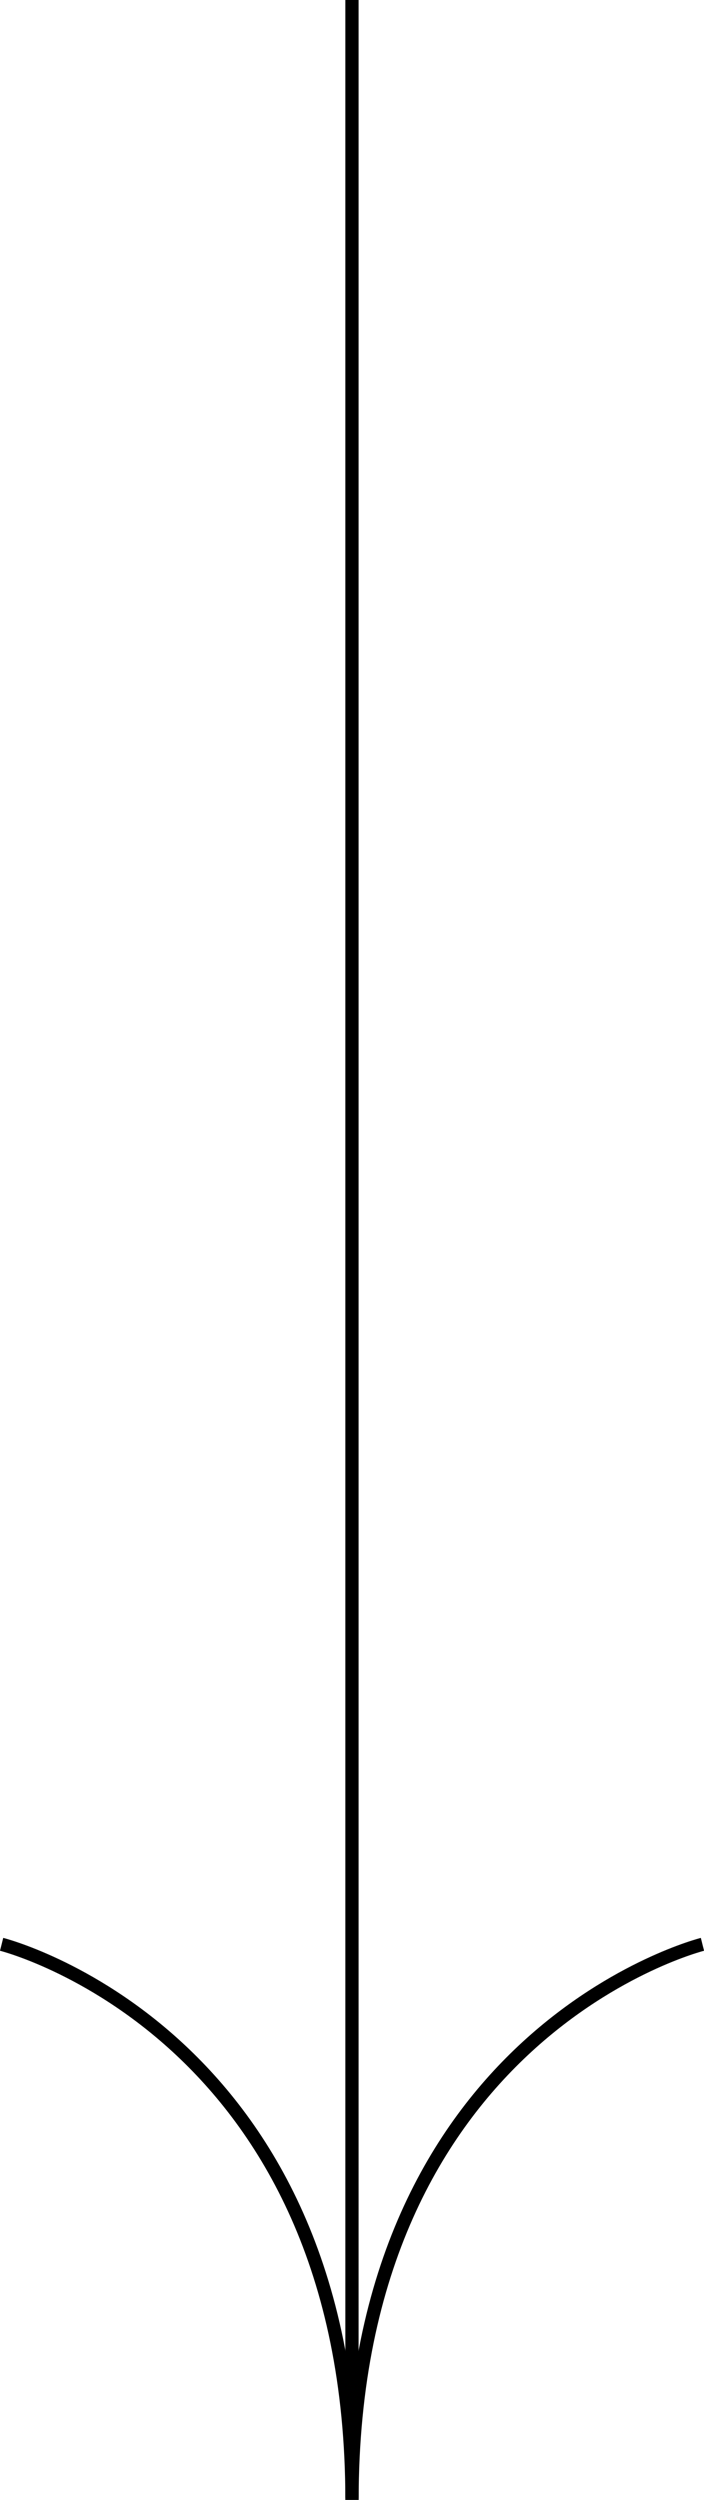 <?xml version="1.0" encoding="UTF-8"?> <svg xmlns="http://www.w3.org/2000/svg" viewBox="0 0 113.25 401.61"> <defs> <style>.cls-1{fill:none;stroke:#000;stroke-miterlimit:10;stroke-width:2.13px;}</style> </defs> <g id="Слой_2" data-name="Слой 2"> <g id="Слой_1-2" data-name="Слой 1"> <line class="cls-1" x1="56.62" x2="56.62" y2="401.26"></line> <path class="cls-1" d="M.26,312.36s56.36,14.09,56.36,89.25"></path> <path class="cls-1" d="M113,312.36s-56.37,14.09-56.37,89.25"></path> </g> </g> </svg> 